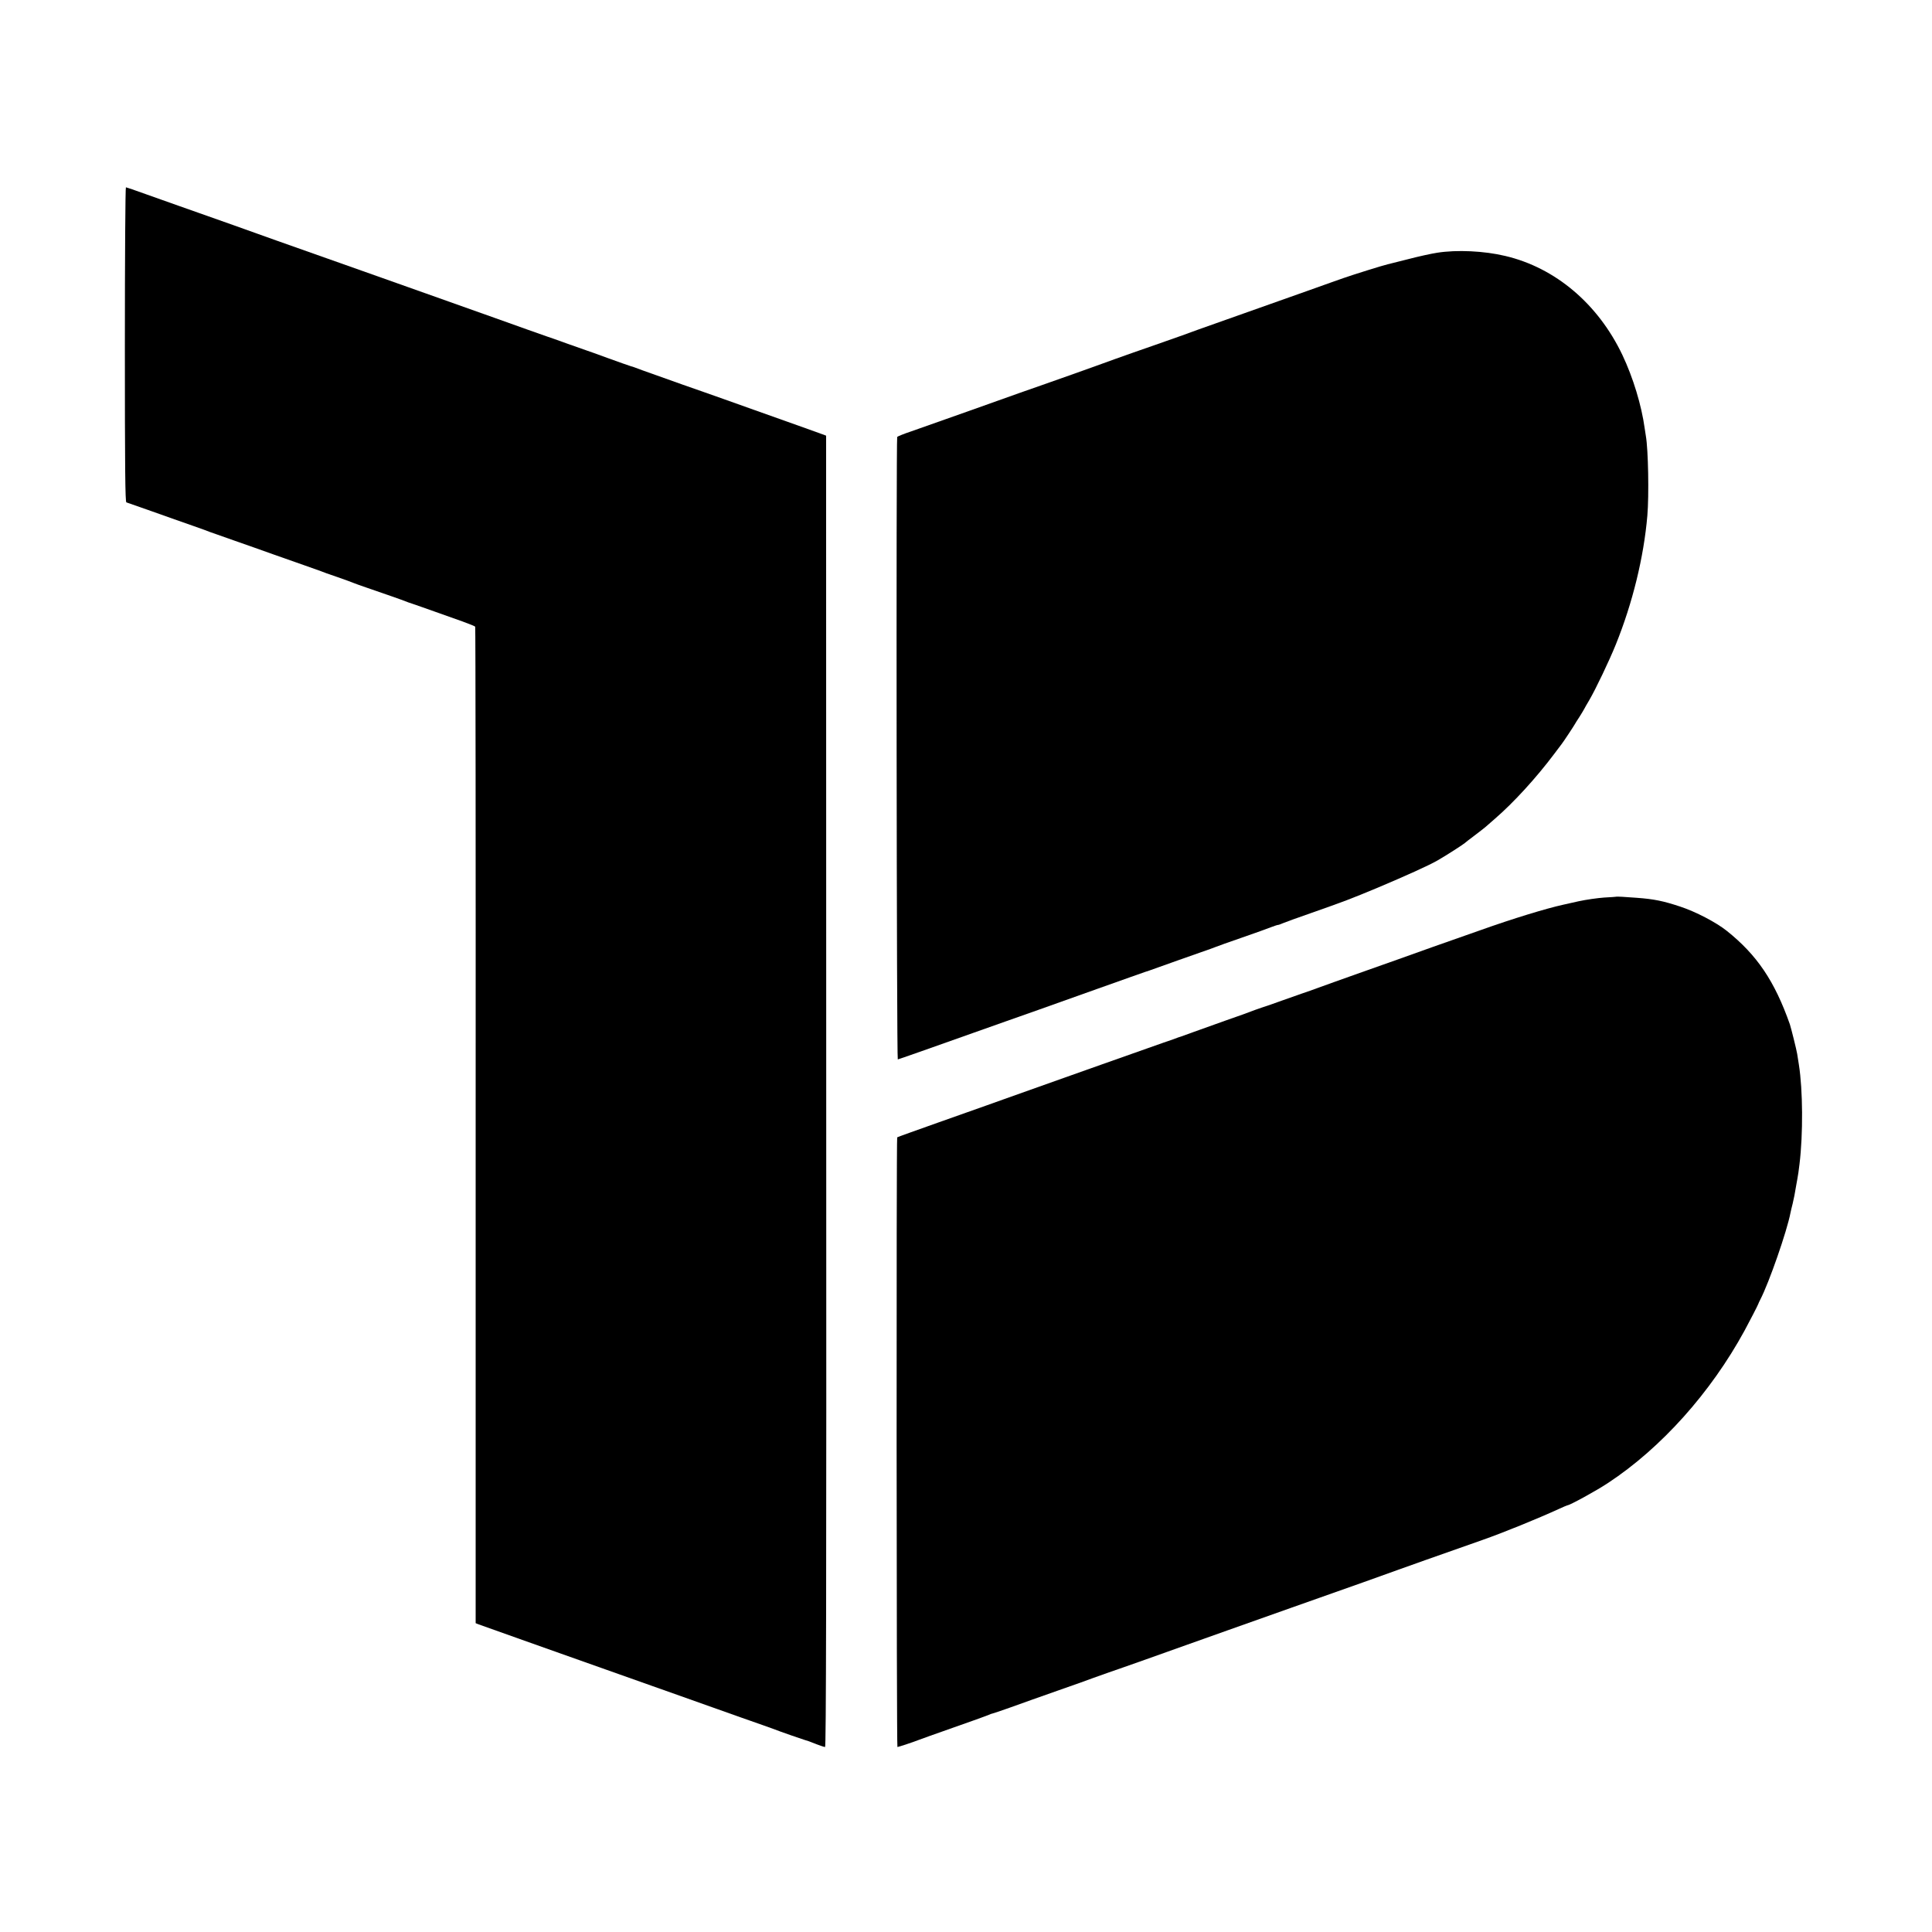<?xml version="1.0" standalone="no"?>
<!DOCTYPE svg PUBLIC "-//W3C//DTD SVG 20010904//EN"
 "http://www.w3.org/TR/2001/REC-SVG-20010904/DTD/svg10.dtd">
<svg version="1.0" xmlns="http://www.w3.org/2000/svg"
 width="1671pt" height="1671pt" viewBox="0 0 1671 1671"
 preserveAspectRatio="xMidYMid meet">
<g transform="translate(0,1671) scale(0.1,-0.1)"
fill="#000000" stroke="none">
<path d="M1080 13730 c0 -1080 3 -1362 13 -1365 79 -27 347 -122 397 -140 36
-13 119 -42 185 -65 66 -23 129 -46 140 -51 11 -4 106 -38 210 -74 105 -37
260 -91 345 -122 85 -30 207 -73 270 -95 63 -22 124 -44 135 -48 11 -5 74 -28
140 -50 66 -23 129 -46 140 -51 11 -5 65 -24 120 -43 163 -56 309 -107 330
-116 11 -5 40 -15 65 -23 25 -8 108 -38 185 -65 77 -28 187 -67 245 -87 58
-21 107 -41 110 -45 3 -5 5 -1946 4 -4314 l0 -4305 25 -10 c48 -17 165 -59
396 -141 127 -45 266 -94 310 -110 44 -16 222 -79 395 -140 173 -61 351 -124
395 -140 44 -16 152 -54 240 -85 88 -31 189 -67 225 -80 36 -13 175 -62 310
-110 135 -47 261 -92 280 -99 19 -8 89 -33 155 -56 117 -40 132 -45 147 -49 4
-1 35 -13 70 -27 34 -13 67 -24 74 -24 9 0 12 1256 10 5671 l-1 5671 -35 13
c-31 12 -321 115 -580 207 -83 29 -155 55 -275 98 -33 12 -109 39 -170 60 -60
21 -141 49 -180 63 -38 14 -142 51 -230 82 -88 31 -169 60 -180 65 -11 4 -29
11 -40 13 -11 3 -96 33 -190 67 -93 34 -181 66 -195 70 -14 5 -90 32 -170 60
-80 29 -156 56 -170 60 -14 5 -90 32 -170 60 -80 29 -206 74 -280 100 -284
101 -630 224 -760 270 -74 26 -252 89 -395 140 -436 154 -594 210 -735 260
-74 27 -243 87 -375 134 -132 46 -267 94 -300 106 -33 12 -109 39 -170 60 -60
21 -186 66 -279 99 -93 34 -173 61 -177 61 -5 0 -9 -612 -9 -1360z"/>
<path d="M12430 14524 c-47 -7 -157 -31 -245 -54 -88 -22 -171 -43 -183 -46
-34 -7 -306 -92 -382 -119 -36 -12 -166 -59 -290 -103 -124 -44 -380 -135
-570 -202 -190 -67 -367 -130 -395 -140 -27 -10 -90 -33 -140 -51 -49 -17
-153 -54 -230 -81 -77 -27 -165 -58 -195 -68 -68 -24 -240 -85 -260 -93 -17
-7 -441 -158 -540 -192 -81 -28 -173 -60 -635 -225 -203 -72 -421 -149 -484
-171 -63 -21 -117 -43 -121 -48 -10 -17 -5 -5386 5 -5384 10 2 208 71 945 333
96 34 220 78 275 97 55 20 282 100 505 180 223 80 410 145 415 147 6 1 57 19
115 40 125 45 228 81 370 131 58 20 114 40 125 45 11 5 112 41 225 80 113 39
227 80 254 91 27 10 53 19 58 19 6 0 24 6 41 14 18 8 131 49 252 91 276 97
335 119 570 217 251 106 446 194 520 237 64 36 227 141 235 150 3 4 39 31 80
62 41 31 86 66 100 78 14 12 49 43 79 69 162 140 357 353 514 562 31 41 60 80
64 85 12 14 107 158 113 170 3 6 21 35 41 65 19 30 38 62 42 70 4 8 23 42 43
75 56 96 172 339 229 480 145 359 242 754 273 1115 15 175 8 571 -13 690 -2
14 -7 43 -10 65 -27 198 -100 439 -193 635 -210 441 -579 754 -1012 856 -183
44 -420 55 -590 28z"/>
<path d="M13977 8954 c-1 -1 -48 -4 -103 -7 -56 -4 -155 -18 -220 -32 -66 -15
-126 -28 -134 -30 -146 -32 -438 -121 -715 -220 -88 -31 -275 -97 -415 -146
-140 -50 -277 -99 -305 -109 -27 -10 -174 -62 -325 -115 -151 -54 -310 -110
-352 -126 -43 -16 -110 -40 -150 -53 -40 -14 -118 -41 -173 -61 -55 -20 -131
-47 -170 -59 -38 -13 -81 -28 -95 -34 -14 -6 -110 -41 -215 -77 -104 -37 -233
-83 -285 -102 -52 -19 -99 -36 -105 -38 -5 -1 -17 -5 -25 -8 -8 -4 -67 -25
-130 -46 -109 -38 -210 -74 -535 -189 -77 -28 -216 -77 -310 -110 -93 -33
-235 -84 -315 -112 -80 -28 -181 -64 -225 -80 -44 -15 -107 -38 -140 -50 -33
-12 -220 -78 -415 -147 -195 -69 -357 -127 -360 -130 -8 -8 -6 -5273 2 -5273
9 0 147 46 181 60 12 5 146 53 297 106 151 53 289 102 307 110 17 8 34 14 38
14 4 0 75 24 159 54 83 30 268 96 411 146 143 50 278 98 300 107 22 8 83 30
135 48 52 18 199 69 325 114 127 45 282 100 345 123 63 22 133 47 155 55 22 8
114 41 205 73 91 32 338 120 550 195 212 75 493 175 625 221 132 47 263 94
290 104 45 17 360 128 735 260 180 63 477 184 663 269 37 17 70 31 72 31 21 0
253 127 355 195 458 302 886 780 1178 1315 40 74 118 224 120 233 1 4 8 20 17
37 75 144 231 592 261 750 3 14 11 50 19 80 12 50 18 83 31 160 3 14 7 36 9
50 6 29 13 80 19 131 32 261 29 643 -5 859 -6 36 -13 79 -15 95 -6 37 -52 221
-63 255 -132 375 -285 601 -547 810 -92 73 -268 165 -402 209 -145 48 -225 65
-377 76 -100 8 -175 12 -178 9z"/>
</g>
</svg>
